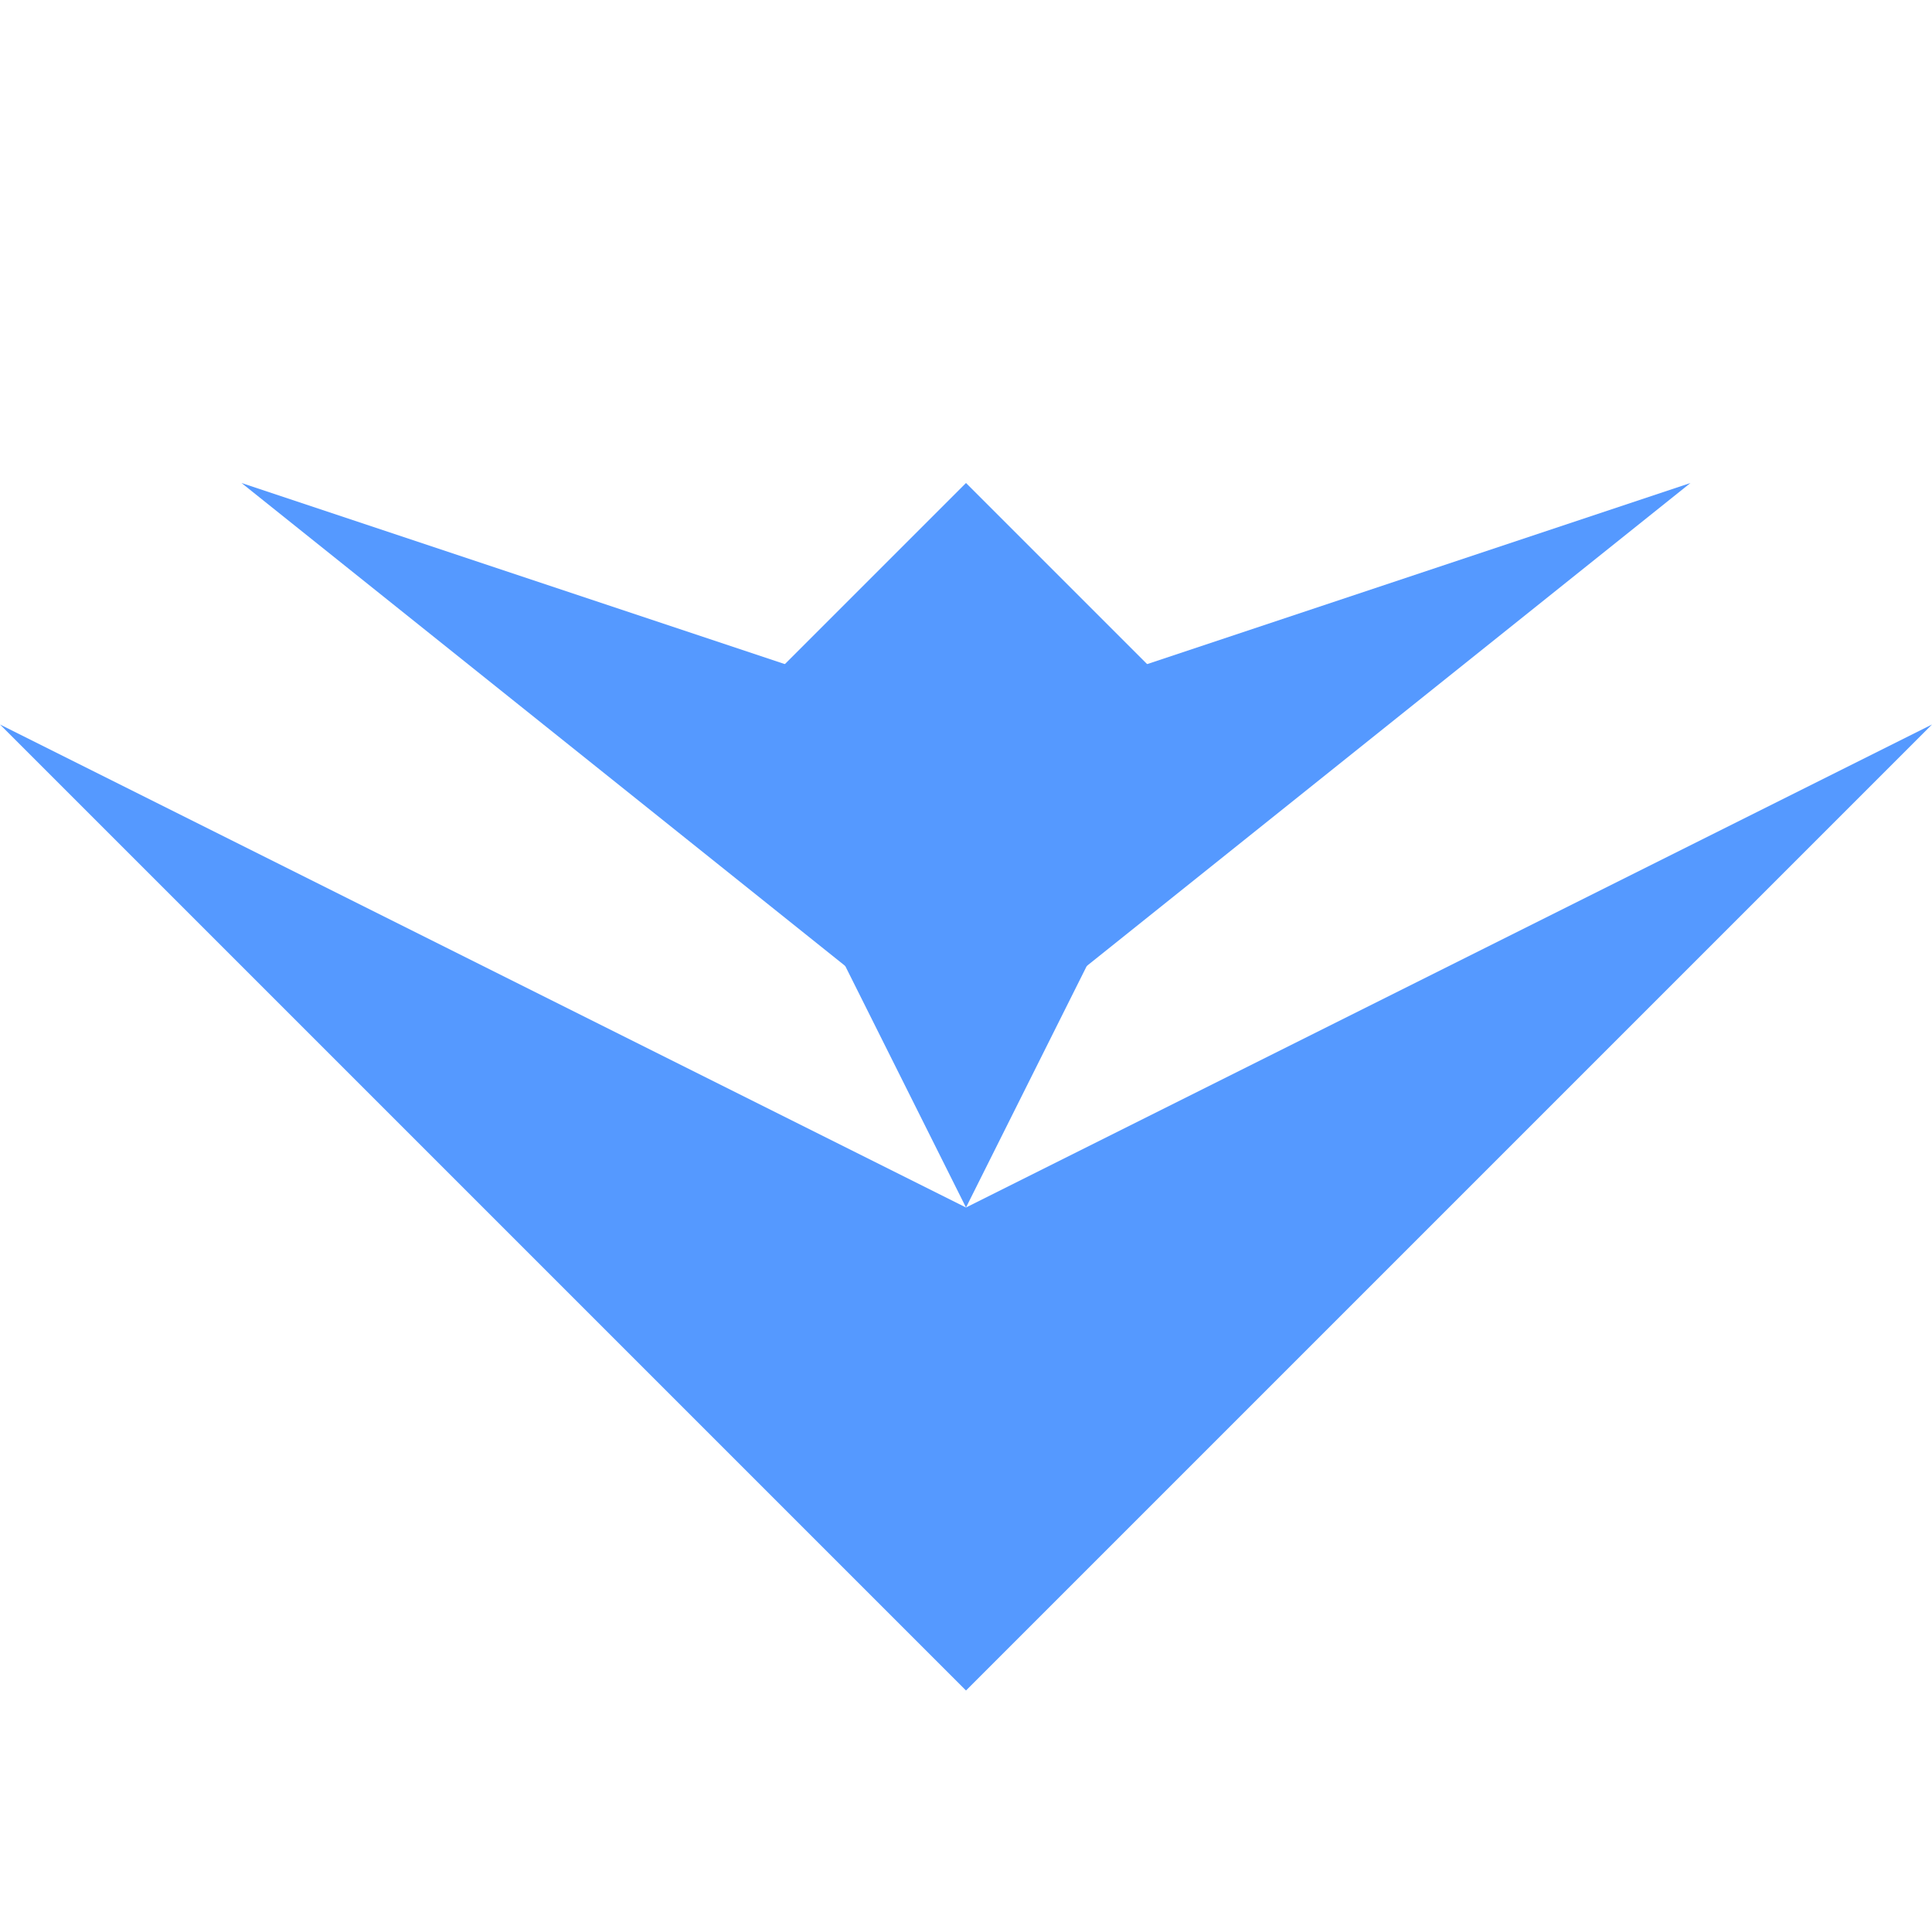 <?xml version="1.0" encoding="UTF-8" standalone="no"?>
<!-- Created with Inkscape (http://www.inkscape.org/) -->

<svg
   width="512"
   height="512"
   viewBox="0 0 512 512"
   version="1.1"
   id="svg1"
   inkscape:version="1.3 (0e150ed6c4, 2023-07-21)"
   sodipodi:docname="el-nido-new.svg"
   xmlns:inkscape="http://www.inkscape.org/namespaces/inkscape"
   xmlns:sodipodi="http://sodipodi.sourceforge.net/DTD/sodipodi-0.dtd"
   xmlns="http://www.w3.org/2000/svg"
   xmlns:svg="http://www.w3.org/2000/svg">
  <sodipodi:namedview
     id="namedview1"
     pagecolor="#ffffff"
     bordercolor="#000000"
     borderopacity="0.25"
     inkscape:showpageshadow="2"
     inkscape:pageopacity="0.0"
     inkscape:pagecheckerboard="0"
     inkscape:deskcolor="#d1d1d1"
     inkscape:document-units="px"
     showgrid="true"
     inkscape:zoom="1.684603"
     inkscape:cx="221.71396"
     inkscape:cy="279.29429"
     inkscape:window-width="2046"
     inkscape:window-height="1266"
     inkscape:window-x="527"
     inkscape:window-y="357"
     inkscape:window-maximized="0"
     inkscape:current-layer="layer1">
    <inkscape:grid
       id="grid1"
       units="px"
       originx="0"
       originy="0"
       spacingx="1"
       spacingy="1"
       empcolor="#0099e5"
       empopacity="0.302"
       color="#0099e5"
       opacity="0.149"
       empspacing="32"
       dotted="false"
       gridanglex="30"
       gridanglez="30"
       visible="true" />
  </sodipodi:namedview>
  <defs
     id="defs1" />
  <g
     inkscape:label="Layer 1"
     inkscape:groupmode="layer"
     id="layer1">
    <path
       style="fill:#5599ff;stroke:none;stroke-width:3.78;stroke-linejoin:round"
       d="M 256,448 2.045e-4,192 256,320 512,192 Z"
       id="path280"
       sodipodi:nodetypes="ccccc" />
    <path
       style="fill:#5599ff;stroke:none;stroke-width:3.78;stroke-linejoin:round"
       d="M 256,320 192,192 256,128 l 64,64 z"
       id="path281"
       sodipodi:nodetypes="ccccc" />
    <path
       style="fill:#5599ff;stroke:none;stroke-width:3.78;stroke-linejoin:round"
       d="M 256,281.6 64,128 256,192 448,128 Z"
       id="path282"
       sodipodi:nodetypes="ccccc" />
  </g>
</svg>
